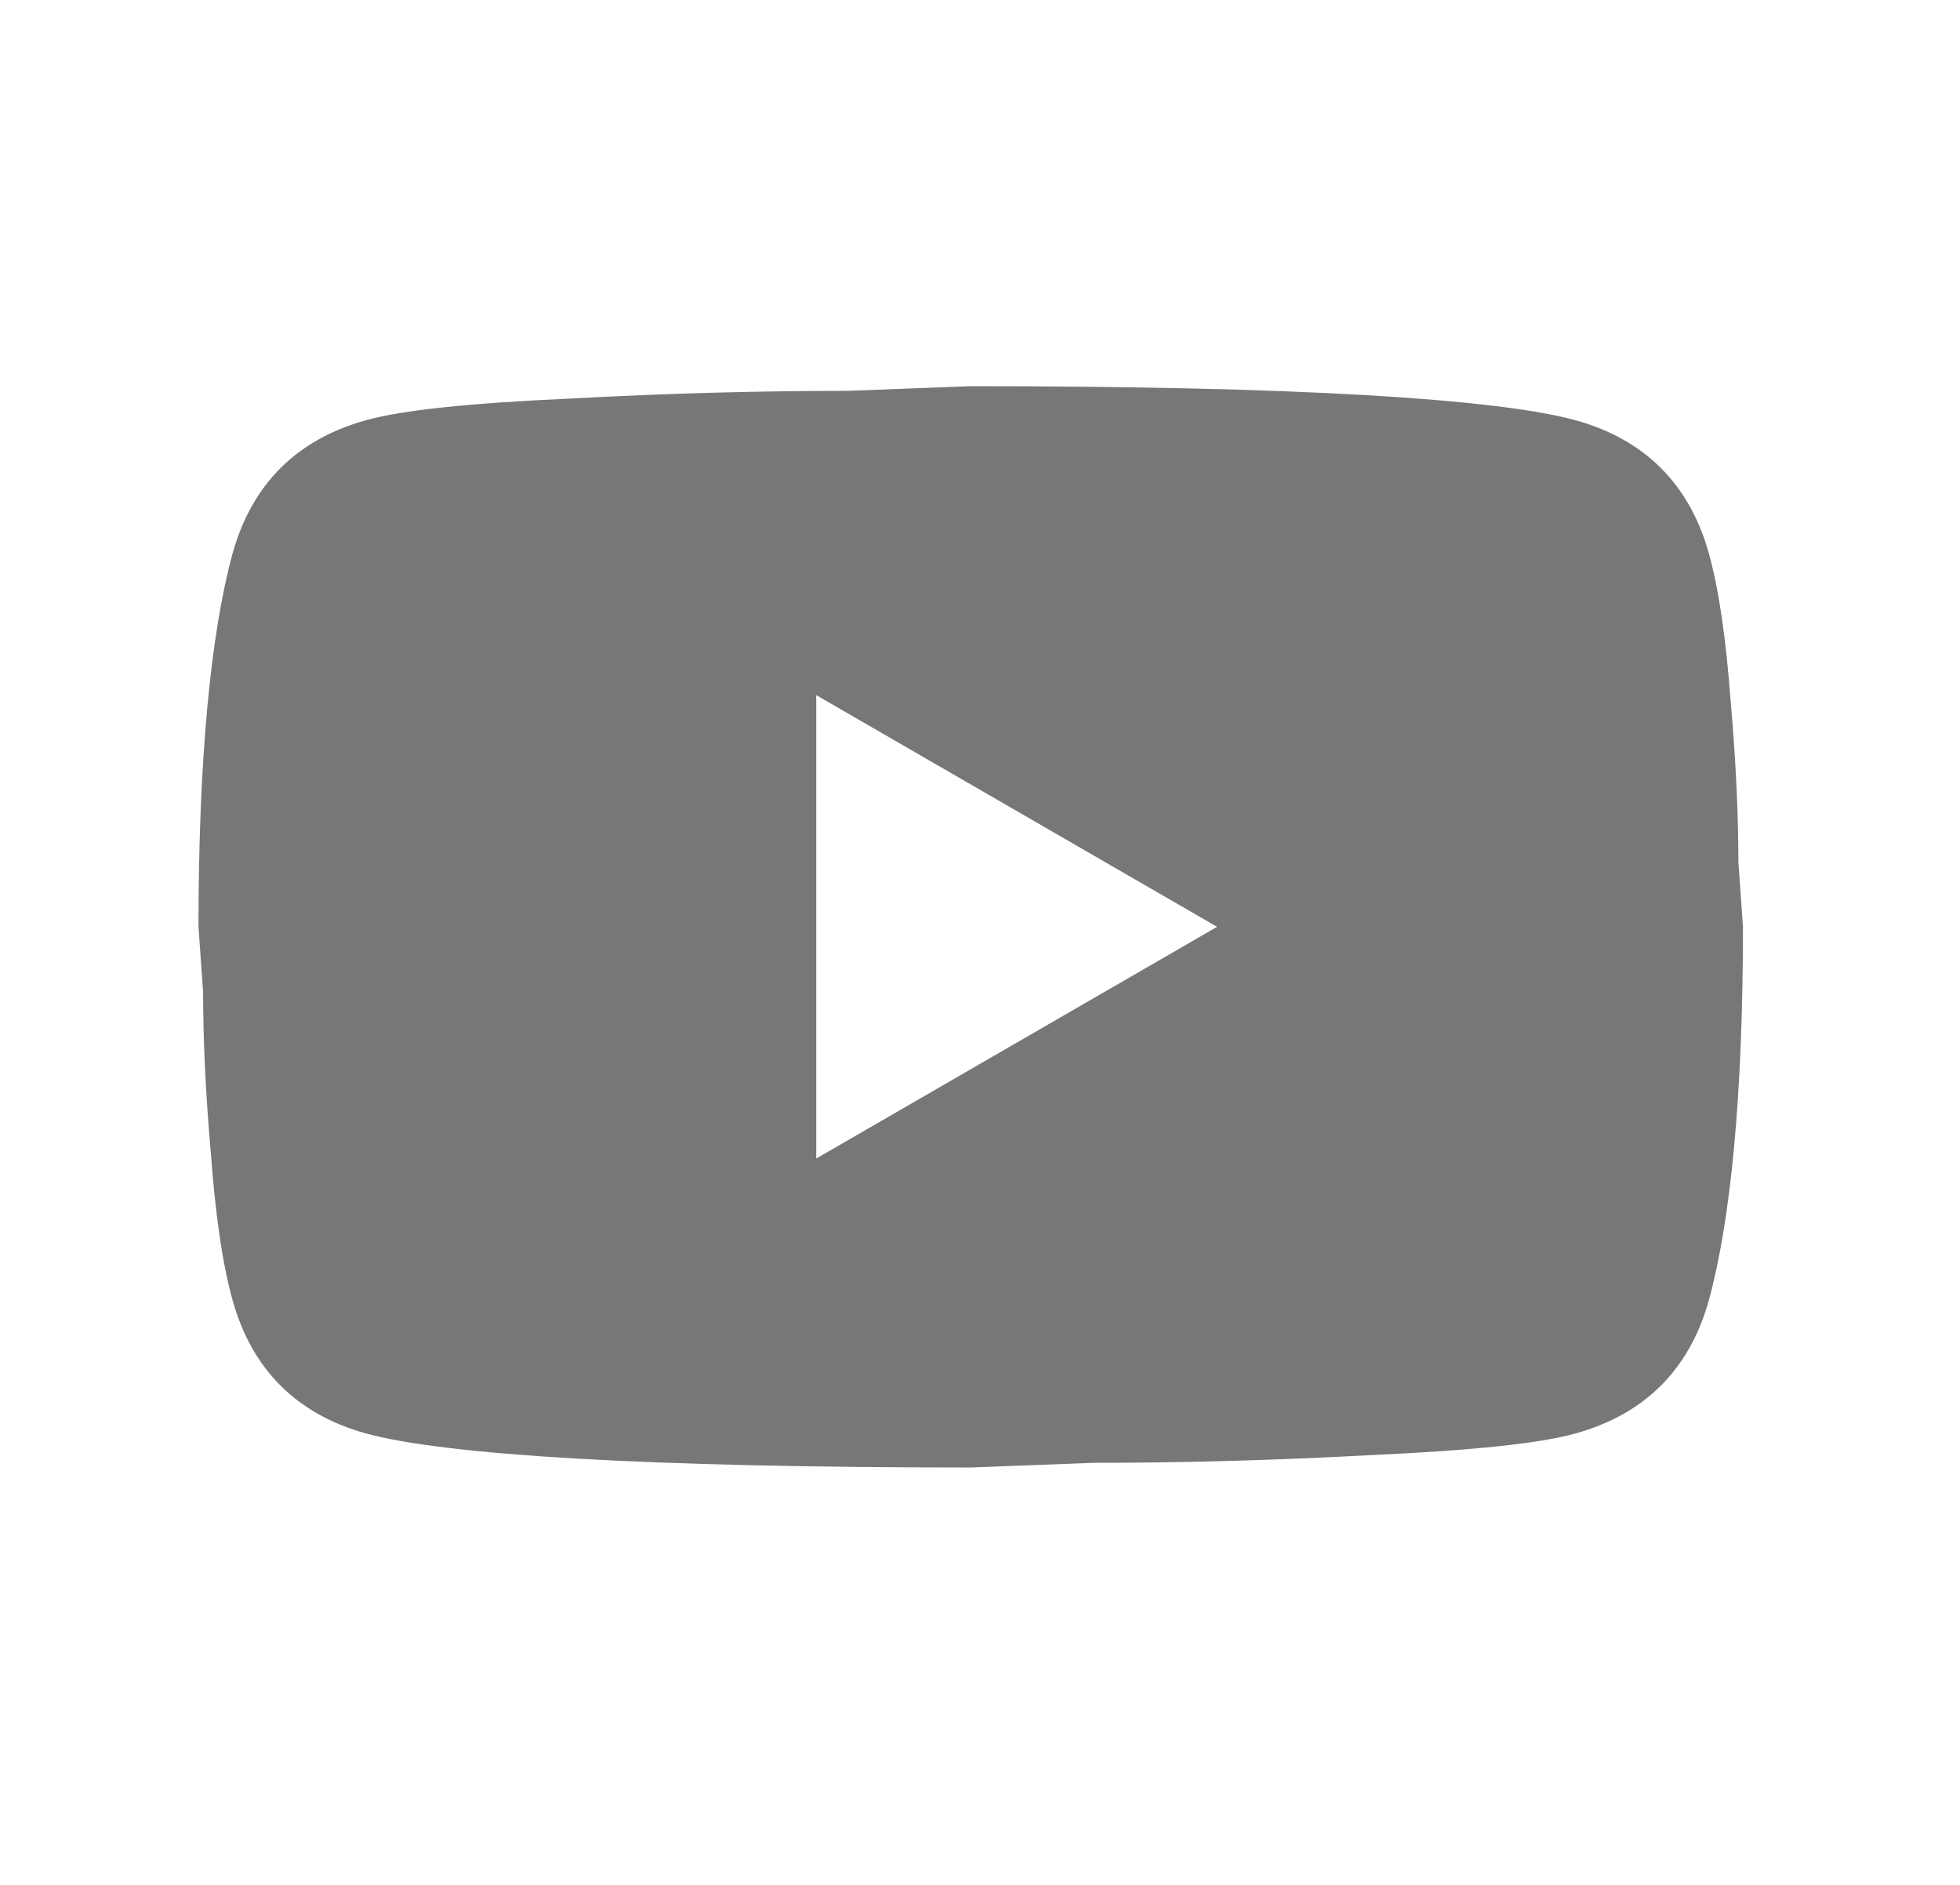 <svg width="26" height="25" viewBox="0 0 26 25" fill="none" xmlns="http://www.w3.org/2000/svg">
<g clip-path="url(#clip0_25194_62455)">
<path d="M10.828 15.366L16.145 12.293L10.828 9.22V15.366ZM22.67 7.345C22.803 7.827 22.896 8.472 22.957 9.291C23.029 10.111 23.06 10.818 23.06 11.432L23.121 12.293C23.121 14.536 22.957 16.186 22.67 17.241C22.414 18.163 21.82 18.757 20.898 19.013C20.417 19.146 19.536 19.238 18.183 19.3C16.852 19.372 15.633 19.402 14.506 19.402L12.877 19.464C8.585 19.464 5.911 19.3 4.856 19.013C3.934 18.757 3.34 18.163 3.084 17.241C2.95 16.759 2.858 16.114 2.797 15.294C2.725 14.475 2.694 13.768 2.694 13.153L2.633 12.293C2.633 10.05 2.797 8.4 3.084 7.345C3.34 6.423 3.934 5.829 4.856 5.573C5.337 5.44 6.218 5.347 7.57 5.286C8.902 5.214 10.121 5.184 11.248 5.184L12.877 5.122C17.169 5.122 19.843 5.286 20.898 5.573C21.82 5.829 22.414 6.423 22.67 7.345Z" fill="#777777"/>
</g>
<defs>
<clipPath id="clip0_25194_62455">
<rect width="24.586" height="24.586" fill="white" transform="translate(0.586)"/>
</clipPath>
</defs>
</svg>
